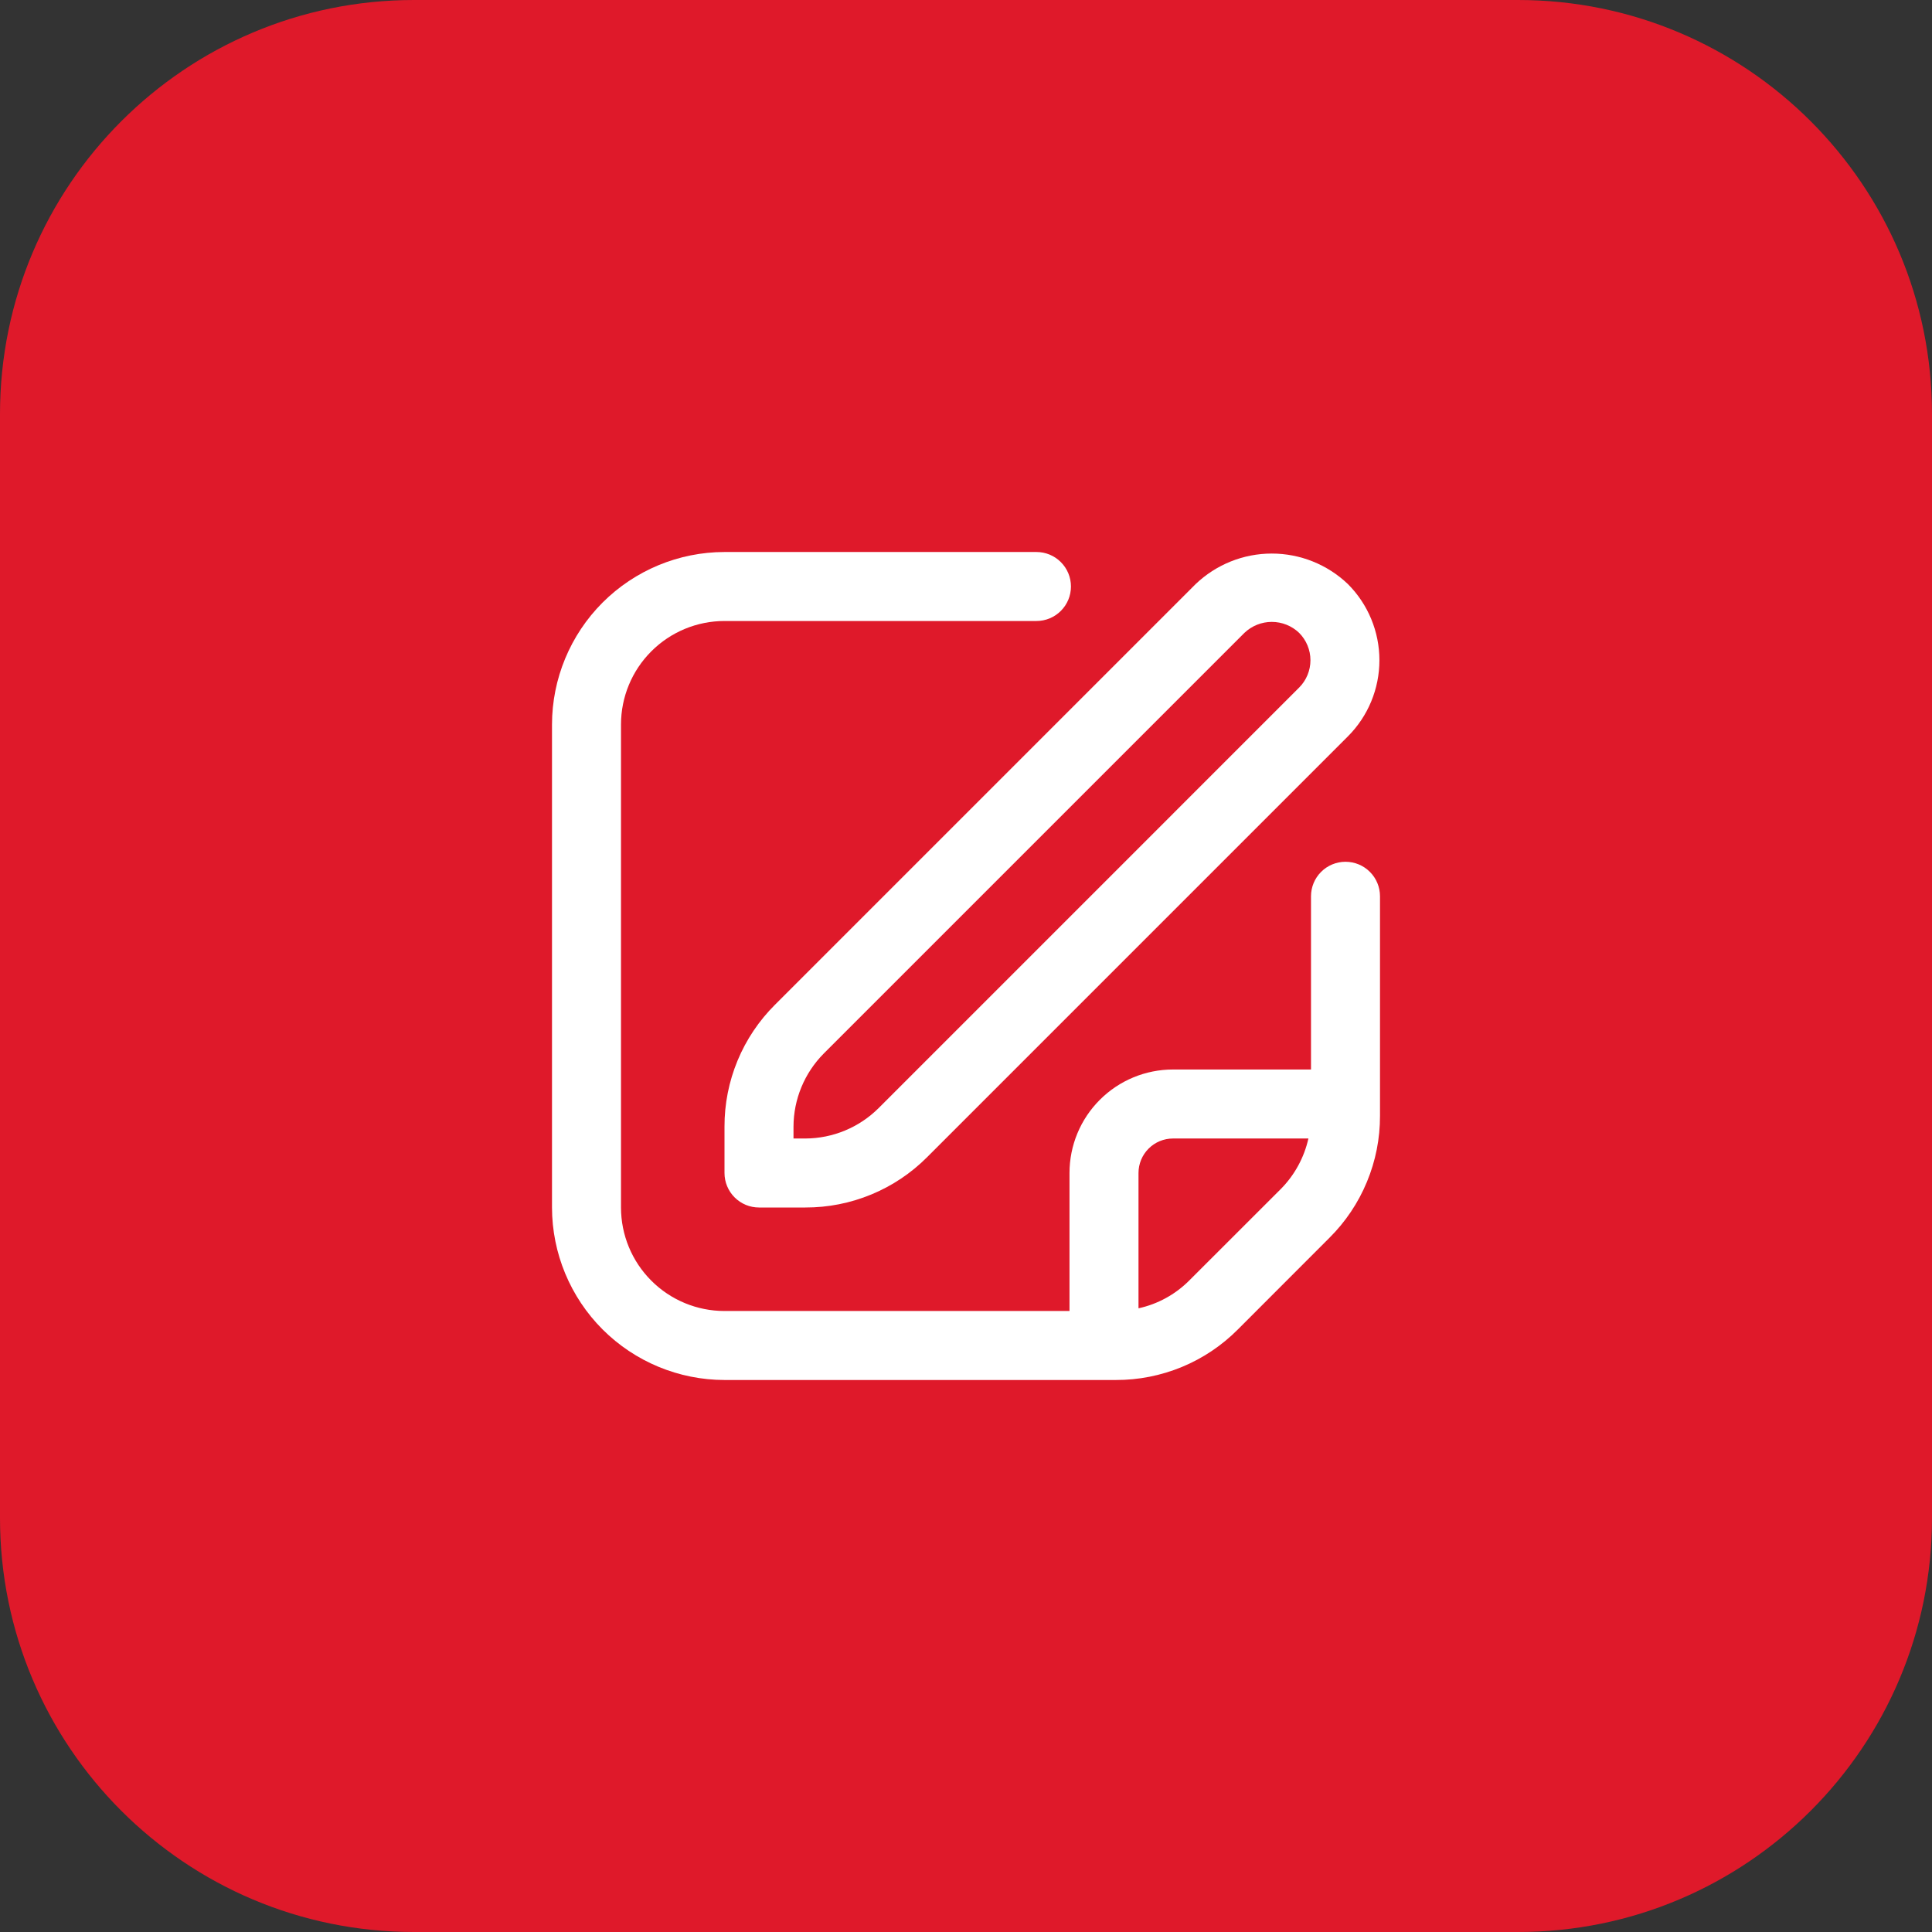 <svg xmlns="http://www.w3.org/2000/svg" width="56" height="56" viewBox="0 0 56 56" fill="none"><rect x="0" y="0" width="56" height="56" fill="#333333" stroke="none"/><path d="M0 12C0 5.373 5.373 0 12 0H44C50.627 0 56 5.373 56 12V44C56 50.627 50.627 56 44 56H12C5.373 56 0 50.627 0 44V12Z" fill="#DF192A"></path><path d="M34.656 16.93L22.464 29.122C21.999 29.585 21.629 30.136 21.378 30.743C21.127 31.35 20.998 32 21 32.657V34C21 34.265 21.106 34.52 21.293 34.707C21.481 34.895 21.735 35 22 35H23.343C24 35.002 24.651 34.873 25.257 34.622C25.864 34.371 26.415 34.002 26.878 33.536L39.07 21.344C39.655 20.758 39.983 19.965 39.983 19.137C39.983 18.31 39.655 17.516 39.07 16.93C38.476 16.362 37.685 16.045 36.863 16.045C36.041 16.045 35.251 16.362 34.656 16.93ZM37.656 19.93L25.464 32.122C24.9 32.682 24.138 32.998 23.343 33H23V32.657C23.002 31.862 23.318 31.1 23.878 30.536L36.07 18.344C36.284 18.14 36.568 18.026 36.863 18.026C37.159 18.026 37.443 18.14 37.656 18.344C37.866 18.555 37.984 18.84 37.984 19.137C37.984 19.434 37.866 19.72 37.656 19.93Z" fill="white"></path><path d="M39 24.979C38.735 24.979 38.48 25.084 38.293 25.272C38.105 25.459 38 25.714 38 25.979V31H34C33.204 31 32.441 31.316 31.879 31.879C31.316 32.441 31 33.204 31 34V38H21C20.204 38 19.441 37.684 18.879 37.121C18.316 36.559 18 35.796 18 35V21C18 20.204 18.316 19.441 18.879 18.879C19.441 18.316 20.204 18 21 18H30.042C30.307 18 30.562 17.895 30.749 17.707C30.937 17.52 31.042 17.265 31.042 17C31.042 16.735 30.937 16.48 30.749 16.293C30.562 16.105 30.307 16 30.042 16H21C19.674 16.002 18.404 16.529 17.466 17.466C16.529 18.404 16.002 19.674 16 21V35C16.002 36.326 16.529 37.596 17.466 38.534C18.404 39.471 19.674 39.998 21 40H32.343C33 40.002 33.651 39.873 34.258 39.622C34.865 39.371 35.416 39.002 35.879 38.536L38.535 35.878C39.001 35.415 39.37 34.864 39.621 34.257C39.873 33.65 40.002 33 40 32.343V25.979C40 25.714 39.895 25.459 39.707 25.272C39.52 25.084 39.265 24.979 39 24.979ZM34.465 37.122C34.063 37.523 33.555 37.801 33 37.922V34C33 33.735 33.105 33.48 33.293 33.293C33.48 33.105 33.735 33 34 33H37.925C37.801 33.553 37.524 34.061 37.125 34.464L34.465 37.122Z" fill="white"></path></svg>